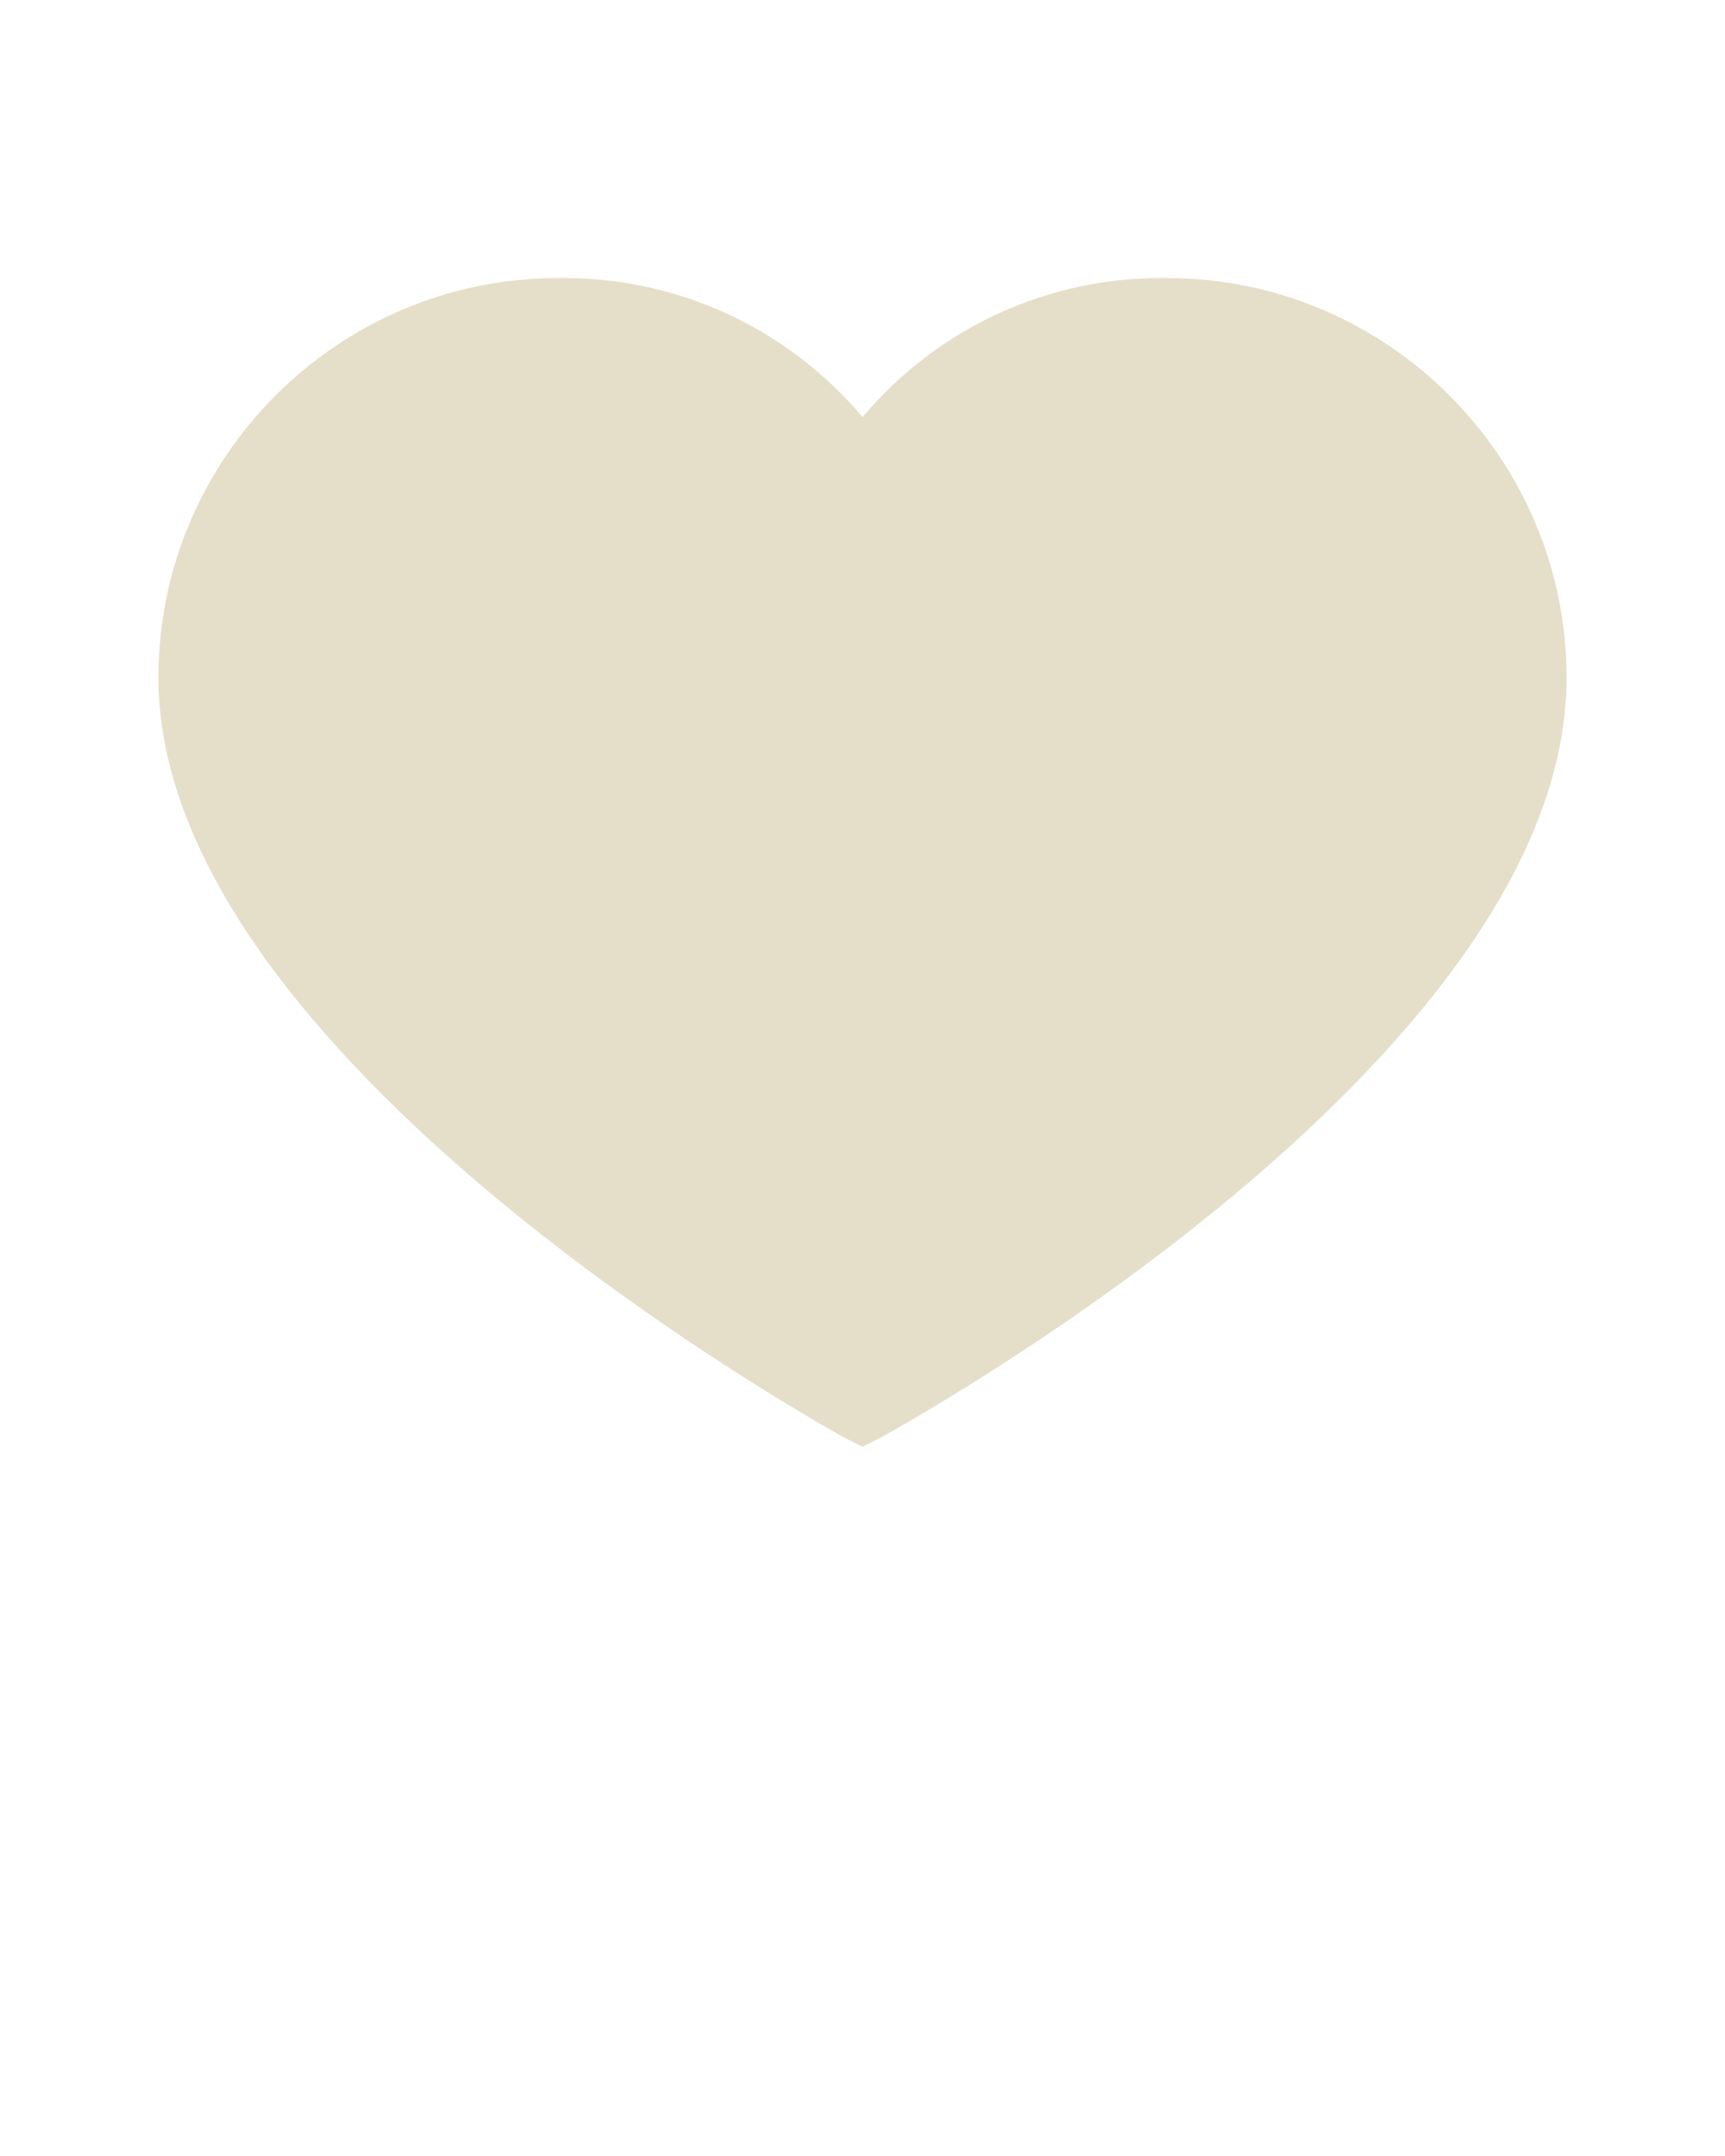 <?xml version="1.0" encoding="utf-8"?>
<!-- Generator: Adobe Illustrator 25.4.1, SVG Export Plug-In . SVG Version: 6.00 Build 0)  -->
<svg version="1.1" id="Layer_1" xmlns="http://www.w3.org/2000/svg" xmlns:xlink="http://www.w3.org/1999/xlink" x="0px" y="0px"
	 viewBox="0 0 98 122.5" style="enable-background:new 0 0 98 122.5;" xml:space="preserve">
<style type="text/css">
	.st0{font-family:'HelveticaNeue-Bold';}
	.st1{font-size:5px;}
</style>
<path fill="#e5dec9" d="M66.3,15.8c-6.7-0.1-13,2.8-17.3,7.9c-4.3-5.1-10.6-8-17.3-7.9C19.2,15.8,9,26,9,38.5C9,60,46.4,80.8,48,81.7l1,0.5l1-0.5
	c1.6-0.9,39-21.5,39-43.2C89,26,78.8,15.8,66.3,15.8z"/>
</svg>
